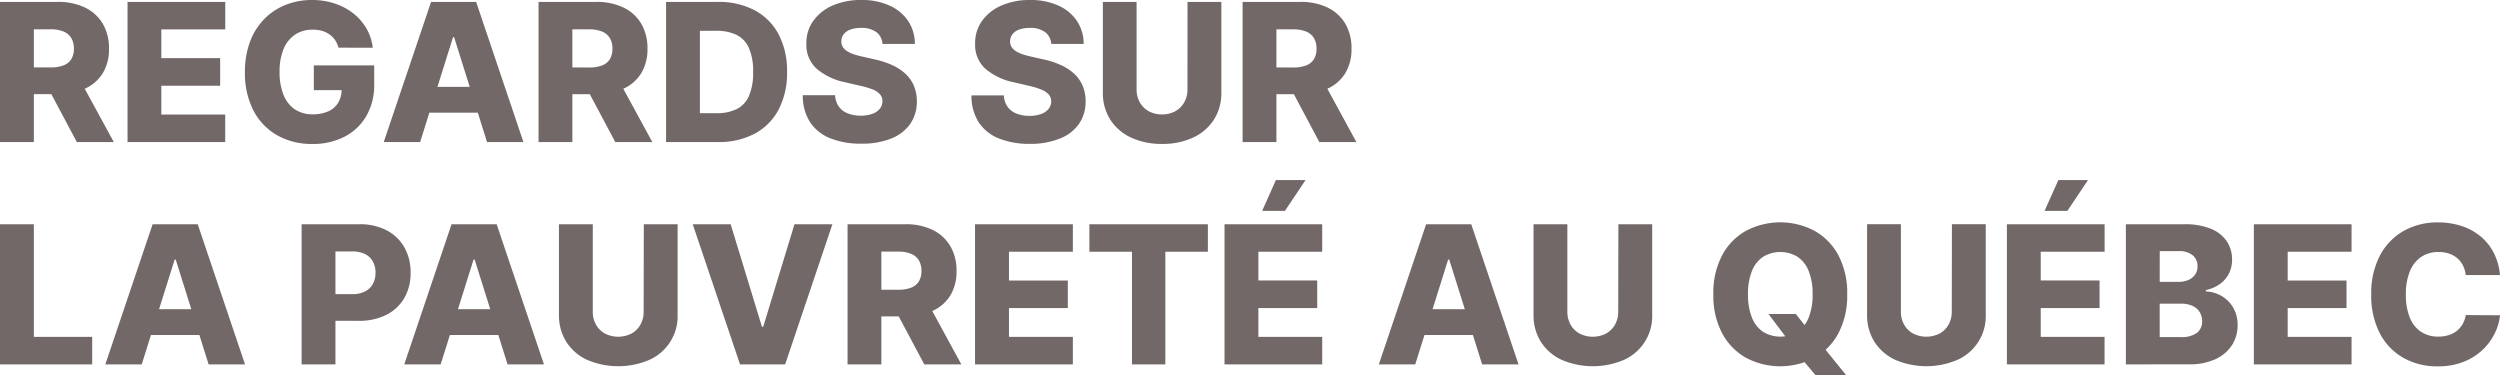 <svg xmlns="http://www.w3.org/2000/svg" width="168.671" height="25.322" viewBox="0 0 168.671 25.322">
  <path id="Tracé_259" data-name="Tracé 259" d="M.716,0V-9.455h3.9a4.111,4.111,0,0,1,1.837.382A2.781,2.781,0,0,1,7.65-7.984,3.234,3.234,0,0,1,8.07-6.3a3.088,3.088,0,0,1-.428,1.667A2.714,2.714,0,0,1,6.423-3.593a4.508,4.508,0,0,1-1.873.358H2.083v-1.8H4.129a2.411,2.411,0,0,0,.863-.135,1.061,1.061,0,0,0,.53-.416A1.3,1.3,0,0,0,5.7-6.3a1.353,1.353,0,0,0-.181-.729,1.1,1.1,0,0,0-.531-.434,2.274,2.274,0,0,0-.865-.144H3V0ZM6.038-4.321,8.395,0H5.9l-2.3-4.321ZM9.322,0V-9.455h6.592V-7.6H11.6v1.939h3.97V-3.8H11.6v1.943h4.31V0Zm14.23-6.367a1.685,1.685,0,0,0-.231-.513,1.515,1.515,0,0,0-.374-.382,1.63,1.63,0,0,0-.508-.239,2.307,2.307,0,0,0-.63-.081,2.089,2.089,0,0,0-1.186.334,2.136,2.136,0,0,0-.773.969,3.9,3.9,0,0,0-.271,1.537,4.09,4.09,0,0,0,.263,1.552,2.112,2.112,0,0,0,.762.98,2.1,2.1,0,0,0,1.206.338,2.486,2.486,0,0,0,1.068-.206,1.48,1.48,0,0,0,.661-.585,1.717,1.717,0,0,0,.225-.892l.425.052h-2.3V-5.17h4.074v1.252a4.188,4.188,0,0,1-.537,2.173,3.6,3.6,0,0,1-1.477,1.39,4.641,4.641,0,0,1-2.155.484,4.7,4.7,0,0,1-2.38-.587,4.071,4.071,0,0,1-1.6-1.673,5.461,5.461,0,0,1-.573-2.582,5.738,5.738,0,0,1,.347-2.066,4.367,4.367,0,0,1,.967-1.53A4.153,4.153,0,0,1,20-9.26a4.761,4.761,0,0,1,1.766-.324,4.825,4.825,0,0,1,1.529.235,4.094,4.094,0,0,1,1.255.666,3.564,3.564,0,0,1,.889,1.02,3.354,3.354,0,0,1,.427,1.3ZM29.062,0H26.606L29.8-9.455H32.84L36.031,0H33.575l-2.22-7.072h-.074Zm-.325-3.723H33.87v1.739H28.737ZM37.05,0V-9.455h3.9a4.111,4.111,0,0,1,1.837.382,2.781,2.781,0,0,1,1.193,1.089A3.234,3.234,0,0,1,44.4-6.3a3.088,3.088,0,0,1-.428,1.667,2.714,2.714,0,0,1-1.218,1.045,4.508,4.508,0,0,1-1.873.358H38.416v-1.8h2.046a2.411,2.411,0,0,0,.863-.135,1.061,1.061,0,0,0,.53-.416,1.3,1.3,0,0,0,.181-.716,1.353,1.353,0,0,0-.181-.729,1.1,1.1,0,0,0-.531-.434,2.274,2.274,0,0,0-.865-.144H39.332V0Zm5.322-4.321L44.728,0h-2.5l-2.3-4.321ZM49.149,0H45.655V-9.455h3.49a5.166,5.166,0,0,1,2.489.566,3.9,3.9,0,0,1,1.615,1.624,5.291,5.291,0,0,1,.568,2.534,5.313,5.313,0,0,1-.567,2.538A3.9,3.9,0,0,1,51.636-.566,5.154,5.154,0,0,1,49.149,0ZM47.937-1.946H49.06a3.028,3.028,0,0,0,1.347-.271,1.781,1.781,0,0,0,.836-.882,3.91,3.91,0,0,0,.284-1.631,3.861,3.861,0,0,0-.287-1.628,1.783,1.783,0,0,0-.844-.879,3.121,3.121,0,0,0-1.369-.27H47.937ZM60.258-6.618a1.083,1.083,0,0,0-.41-.794A1.646,1.646,0,0,0,58.814-7.7a2.026,2.026,0,0,0-.738.116.981.981,0,0,0-.443.317.768.768,0,0,0-.152.457.69.69,0,0,0,.086.375.865.865,0,0,0,.277.285,2.019,2.019,0,0,0,.441.215,4.562,4.562,0,0,0,.581.162l.813.185a5.843,5.843,0,0,1,1.24.4,3.354,3.354,0,0,1,.906.6,2.362,2.362,0,0,1,.557.809,2.7,2.7,0,0,1,.193,1.022,2.634,2.634,0,0,1-.453,1.54,2.829,2.829,0,0,1-1.287.983,5.322,5.322,0,0,1-2.016.343,5.49,5.49,0,0,1-2.071-.357,2.932,2.932,0,0,1-1.37-1.082,3.283,3.283,0,0,1-.5-1.829H57.06a1.431,1.431,0,0,0,.246.76,1.337,1.337,0,0,0,.6.462,2.321,2.321,0,0,0,.884.156,2.211,2.211,0,0,0,.786-.124,1.139,1.139,0,0,0,.5-.345.814.814,0,0,0,.179-.509.7.7,0,0,0-.165-.458,1.316,1.316,0,0,0-.495-.332A5.2,5.2,0,0,0,58.74-3.8l-.986-.229a4.3,4.3,0,0,1-1.933-.911,2.16,2.16,0,0,1-.7-1.707,2.542,2.542,0,0,1,.472-1.539A3.132,3.132,0,0,1,56.9-9.215a4.72,4.72,0,0,1,1.917-.369,4.546,4.546,0,0,1,1.909.372,2.95,2.95,0,0,1,1.258,1.04,2.776,2.776,0,0,1,.456,1.554Zm11.386,0a1.083,1.083,0,0,0-.41-.794A1.646,1.646,0,0,0,70.2-7.7a2.026,2.026,0,0,0-.738.116.981.981,0,0,0-.443.317.768.768,0,0,0-.152.457.69.69,0,0,0,.086.375.865.865,0,0,0,.277.285,2.019,2.019,0,0,0,.441.215,4.562,4.562,0,0,0,.581.162l.813.185a5.843,5.843,0,0,1,1.24.4,3.354,3.354,0,0,1,.906.6,2.362,2.362,0,0,1,.557.809,2.694,2.694,0,0,1,.193,1.022,2.634,2.634,0,0,1-.453,1.54,2.829,2.829,0,0,1-1.287.983A5.322,5.322,0,0,1,70.2.122a5.49,5.49,0,0,1-2.071-.357,2.932,2.932,0,0,1-1.37-1.082,3.283,3.283,0,0,1-.5-1.829h2.186a1.431,1.431,0,0,0,.246.76,1.337,1.337,0,0,0,.6.462,2.321,2.321,0,0,0,.884.156,2.211,2.211,0,0,0,.786-.124,1.139,1.139,0,0,0,.5-.345.814.814,0,0,0,.179-.509.7.7,0,0,0-.165-.458,1.316,1.316,0,0,0-.495-.332,5.2,5.2,0,0,0-.854-.262l-.986-.229a4.3,4.3,0,0,1-1.933-.911,2.16,2.16,0,0,1-.7-1.707,2.541,2.541,0,0,1,.472-1.539A3.132,3.132,0,0,1,68.29-9.215a4.72,4.72,0,0,1,1.917-.369,4.546,4.546,0,0,1,1.909.372,2.95,2.95,0,0,1,1.258,1.04,2.776,2.776,0,0,1,.456,1.554Zm9.192-2.836h2.282v6.1a3.326,3.326,0,0,1-.5,1.84,3.324,3.324,0,0,1-1.4,1.21,4.818,4.818,0,0,1-2.094.429,4.836,4.836,0,0,1-2.1-.429,3.3,3.3,0,0,1-1.4-1.21,3.344,3.344,0,0,1-.5-1.84v-6.1H77.4v5.9a1.743,1.743,0,0,0,.216.872,1.543,1.543,0,0,0,.6.6,1.811,1.811,0,0,0,.9.217,1.811,1.811,0,0,0,.9-.217,1.543,1.543,0,0,0,.6-.6,1.746,1.746,0,0,0,.216-.872ZM84.552,0V-9.455h3.9a4.111,4.111,0,0,1,1.837.382,2.781,2.781,0,0,1,1.193,1.089A3.234,3.234,0,0,1,91.9-6.3a3.088,3.088,0,0,1-.428,1.667,2.714,2.714,0,0,1-1.218,1.045,4.508,4.508,0,0,1-1.873.358H85.918v-1.8h2.046a2.411,2.411,0,0,0,.863-.135,1.06,1.06,0,0,0,.53-.416,1.3,1.3,0,0,0,.181-.716,1.353,1.353,0,0,0-.181-.729,1.1,1.1,0,0,0-.531-.434,2.274,2.274,0,0,0-.865-.144H86.834V0Zm5.322-4.321L92.23,0h-2.5l-2.3-4.321ZM.716,15V5.545H3v7.6H6.936V15Zm9.562,0H7.822l3.191-9.455h3.043L17.247,15H14.791l-2.22-7.072H12.5Zm-.325-3.723h5.134v1.739H9.953ZM21.066,15V5.545h3.9a3.855,3.855,0,0,1,1.838.412A2.918,2.918,0,0,1,28,7.108a3.4,3.4,0,0,1,.419,1.71,3.326,3.326,0,0,1-.428,1.711,2.9,2.9,0,0,1-1.217,1.133,4.083,4.083,0,0,1-1.874.4H22.491v-1.8h1.987a1.869,1.869,0,0,0,.863-.18,1.235,1.235,0,0,0,.53-.506,1.548,1.548,0,0,0,.181-.761,1.521,1.521,0,0,0-.181-.759,1.214,1.214,0,0,0-.53-.5,1.925,1.925,0,0,0-.866-.175H23.348V15Zm9.381,0H27.991l3.191-9.455h3.043L37.416,15H34.96L32.74,7.928h-.074Zm-.325-3.723h5.134v1.739H30.122Zm14.03-5.732h2.282v6.1a3.222,3.222,0,0,1-1.906,3.05,5.344,5.344,0,0,1-4.2,0,3.3,3.3,0,0,1-1.4-1.21,3.344,3.344,0,0,1-.5-1.84v-6.1h2.282v5.9a1.743,1.743,0,0,0,.216.872,1.544,1.544,0,0,0,.6.6,1.971,1.971,0,0,0,1.8,0,1.543,1.543,0,0,0,.6-.6,1.746,1.746,0,0,0,.216-.872Zm5.861,0,2.112,6.925h.081l2.112-6.925h2.559L53.688,15H50.645L47.454,5.545ZM57.9,15V5.545h3.9a4.111,4.111,0,0,1,1.837.382,2.781,2.781,0,0,1,1.193,1.089A3.234,3.234,0,0,1,65.251,8.7a3.088,3.088,0,0,1-.428,1.667A2.714,2.714,0,0,1,63.6,11.407a4.508,4.508,0,0,1-1.873.358H59.264v-1.8h2.046a2.411,2.411,0,0,0,.863-.135,1.061,1.061,0,0,0,.53-.416,1.3,1.3,0,0,0,.181-.716,1.353,1.353,0,0,0-.181-.729,1.1,1.1,0,0,0-.531-.434,2.274,2.274,0,0,0-.865-.144H60.18V15Zm5.322-4.321L65.576,15h-2.5l-2.3-4.321ZM66.5,15V5.545H73.1V7.4h-4.31V9.342h3.97V11.2h-3.97v1.943H73.1V15Zm7.715-7.6V5.545H82.21V7.4h-2.87V15H77.088V7.4ZM83.332,15V5.545h6.592V7.4H85.617V9.34h3.97V11.2h-3.97v1.944h4.307V15ZM85.871,4.645,86.8,2.563h2L87.408,4.645ZM96.2,15H93.744l3.191-9.455h3.043L103.169,15h-2.456l-2.22-7.072H98.42Zm-.325-3.723h5.134v1.739H95.875Zm14.03-5.732h2.282v6.1a3.222,3.222,0,0,1-1.906,3.05,5.344,5.344,0,0,1-4.2,0,3.3,3.3,0,0,1-1.4-1.21,3.344,3.344,0,0,1-.5-1.84v-6.1h2.282v5.9a1.743,1.743,0,0,0,.216.872,1.544,1.544,0,0,0,.6.6,1.971,1.971,0,0,0,1.8,0,1.543,1.543,0,0,0,.6-.6,1.746,1.746,0,0,0,.216-.872ZM120.032,11.6h1.847l.787,1,1.03,1.182,1.584,1.954h-2.068L122.1,14.413l-.657-.942Zm5.311-1.33a5.4,5.4,0,0,1-.6,2.646,4.087,4.087,0,0,1-1.622,1.647,4.941,4.941,0,0,1-4.589,0,4.1,4.1,0,0,1-1.619-1.651,5.4,5.4,0,0,1-.6-2.639,5.414,5.414,0,0,1,.6-2.646,4.078,4.078,0,0,1,1.619-1.647,4.955,4.955,0,0,1,4.589,0,4.087,4.087,0,0,1,1.622,1.647A5.4,5.4,0,0,1,125.343,10.273Zm-2.334,0a4.124,4.124,0,0,0-.261-1.561A2.07,2.07,0,0,0,122,7.747a2.244,2.244,0,0,0-2.339,0,2.07,2.07,0,0,0-.749.965,4.124,4.124,0,0,0-.261,1.561,4.124,4.124,0,0,0,.261,1.561,2.07,2.07,0,0,0,.749.965,2.244,2.244,0,0,0,2.339,0,2.07,2.07,0,0,0,.749-.965A4.124,4.124,0,0,0,123.009,10.273Zm9.4-4.727h2.282v6.1a3.222,3.222,0,0,1-1.906,3.05,5.344,5.344,0,0,1-4.2,0,3.3,3.3,0,0,1-1.4-1.21,3.344,3.344,0,0,1-.5-1.84v-6.1h2.282v5.9a1.743,1.743,0,0,0,.216.872,1.544,1.544,0,0,0,.6.6,1.971,1.971,0,0,0,1.8,0,1.543,1.543,0,0,0,.6-.6,1.746,1.746,0,0,0,.216-.872ZM136.119,15V5.545h6.592V7.4H138.4V9.34h3.97V11.2H138.4v1.944h4.307V15Zm2.539-10.355.933-2.082h2l-1.394,2.082ZM144.145,15V5.545h3.941a4.618,4.618,0,0,1,1.779.3,2.358,2.358,0,0,1,1.081.839,2.186,2.186,0,0,1,.364,1.253,2.011,2.011,0,0,1-.226.962,1.974,1.974,0,0,1-.624.7,2.5,2.5,0,0,1-.919.388v.092a2.269,2.269,0,0,1,1.061.306,2.153,2.153,0,0,1,.782.783,2.29,2.29,0,0,1,.3,1.186,2.442,2.442,0,0,1-.388,1.36,2.619,2.619,0,0,1-1.122.941,4.18,4.18,0,0,1-1.781.343Zm2.282-1.843h1.415a1.747,1.747,0,0,0,1.095-.281.948.948,0,0,0,.353-.786,1.139,1.139,0,0,0-.171-.628,1.117,1.117,0,0,0-.485-.412,1.777,1.777,0,0,0-.752-.145h-1.455Zm0-3.723h1.267a1.657,1.657,0,0,0,.663-.126,1.057,1.057,0,0,0,.456-.36.957.957,0,0,0,.166-.567.912.912,0,0,0-.338-.749,1.4,1.4,0,0,0-.91-.274h-1.3ZM152.78,15V5.545h6.592V7.4h-4.31V9.342h3.97V11.2h-3.97v1.943h4.31V15Zm16.608-6.027h-2.312a1.91,1.91,0,0,0-.187-.643,1.6,1.6,0,0,0-.38-.49,1.651,1.651,0,0,0-.555-.313,2.186,2.186,0,0,0-.709-.109,2.05,2.05,0,0,0-1.184.338,2.13,2.13,0,0,0-.76.976,4.02,4.02,0,0,0-.265,1.541,4.066,4.066,0,0,0,.268,1.576,2.053,2.053,0,0,0,.762.957,2.085,2.085,0,0,0,1.164.321,2.3,2.3,0,0,0,.691-.1,1.7,1.7,0,0,0,.55-.286,1.591,1.591,0,0,0,.393-.457,1.806,1.806,0,0,0,.213-.611l2.312.015a3.6,3.6,0,0,1-.364,1.236,3.884,3.884,0,0,1-.829,1.11,3.941,3.941,0,0,1-1.282.8,4.7,4.7,0,0,1-1.728.3,4.637,4.637,0,0,1-2.3-.565,4.031,4.031,0,0,1-1.6-1.651,5.492,5.492,0,0,1-.586-2.641,5.428,5.428,0,0,1,.6-2.646,4.077,4.077,0,0,1,1.611-1.647,4.615,4.615,0,0,1,2.277-.563,5.1,5.1,0,0,1,1.588.237,3.927,3.927,0,0,1,1.284.692,3.544,3.544,0,0,1,.9,1.115A4.114,4.114,0,0,1,169.388,8.973Z" transform="translate(-0.716 9.584)" fill="#726868"/>
</svg>
